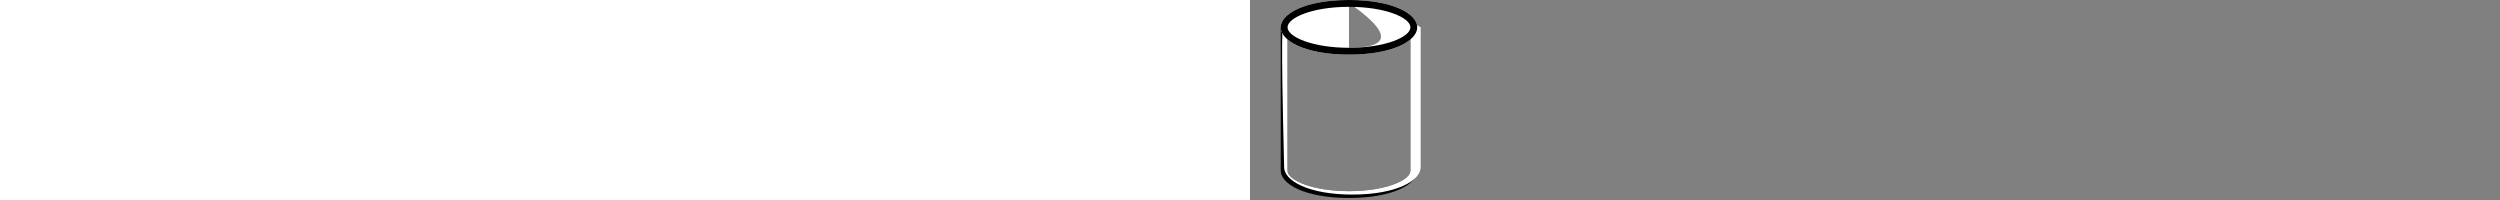 <svg version="1.1" class="cylinder" fill="white" xmlns="http://www.w3.org/2000/svg" xmlns:xlink="http://www.w3.org/1999/xlink" x="0px" height="200px" y="0px">
	<rect width="100%" height="100%" fill="#808080" stroke="none"/>
	<g>
		<path fill="black" d="M163.839,23.893c-1.884,0-3.413,1.529-3.413,3.413v143.36c0,9.687-25.233,20.48-61.44,20.48s-61.44-10.793-61.44-20.48
			V27.307c0-1.884-1.529-3.413-3.413-3.413s-3.413,1.529-3.413,3.413v143.36c0,13.239,23.926,27.307,68.267,27.307
			c44.341,0,68.267-14.068,68.267-27.307V27.307C167.252,25.423,165.723,23.893,163.839,23.893z"/>
	</g>
	<g>
		<path d="M163.839,23.893c-1.884,0-3.413,1.529-3.413,3.413v143.36c0,9.687-25.233,20.48-61.44,20.48s-61.44-10.793-61.44-20.48
			V27.307c0-1.884-1.529-3.413-3.413-3.413s-3.413,,3.413v143.36c0,13.239,23.926,27.307,68.267,27.307
			c44.341,0,68.267-14.068,68.267-27.307V27.307C167.252,25.423,165.723,23.893,163.839,23.893z"/>
	</g>
	<g>
		<path d="M98.986,0C54.645,0,30.719,14.07,30.719,27.307s23.926,27.307,68.267,27.307c44.341,0,68.267-14.07,68.267-27.307
			S143.327,0,98.986,0z M98.986,,0-61.44-10.793-61.44-20.48c0-9.687,25.233-20.48,61.44-20.48
			s61.44,10.793,61.44,20.48C160.426,36.994,135.193,47.787,98.986,47.787z"/>
	</g>
	<g>
		<path fill="black" d="M98.986,0C54.645,0,30.719,14.07,30.719,27.307s23.926,27.307,68.267,27.307c44.341,0,68.267-14.07,68.267-27.307
			S143.327,0,98.986,0z M98.986,47.787c-36.207,0-61.44-10.793-61.44-20.48c0-9.687,25.233-20.48,61.44-20.48
			s61.44,10.793,61.44,20.48C160.426,36.994,135.193,47.787,98.986,47.787z"/>
	</g>
</svg>

